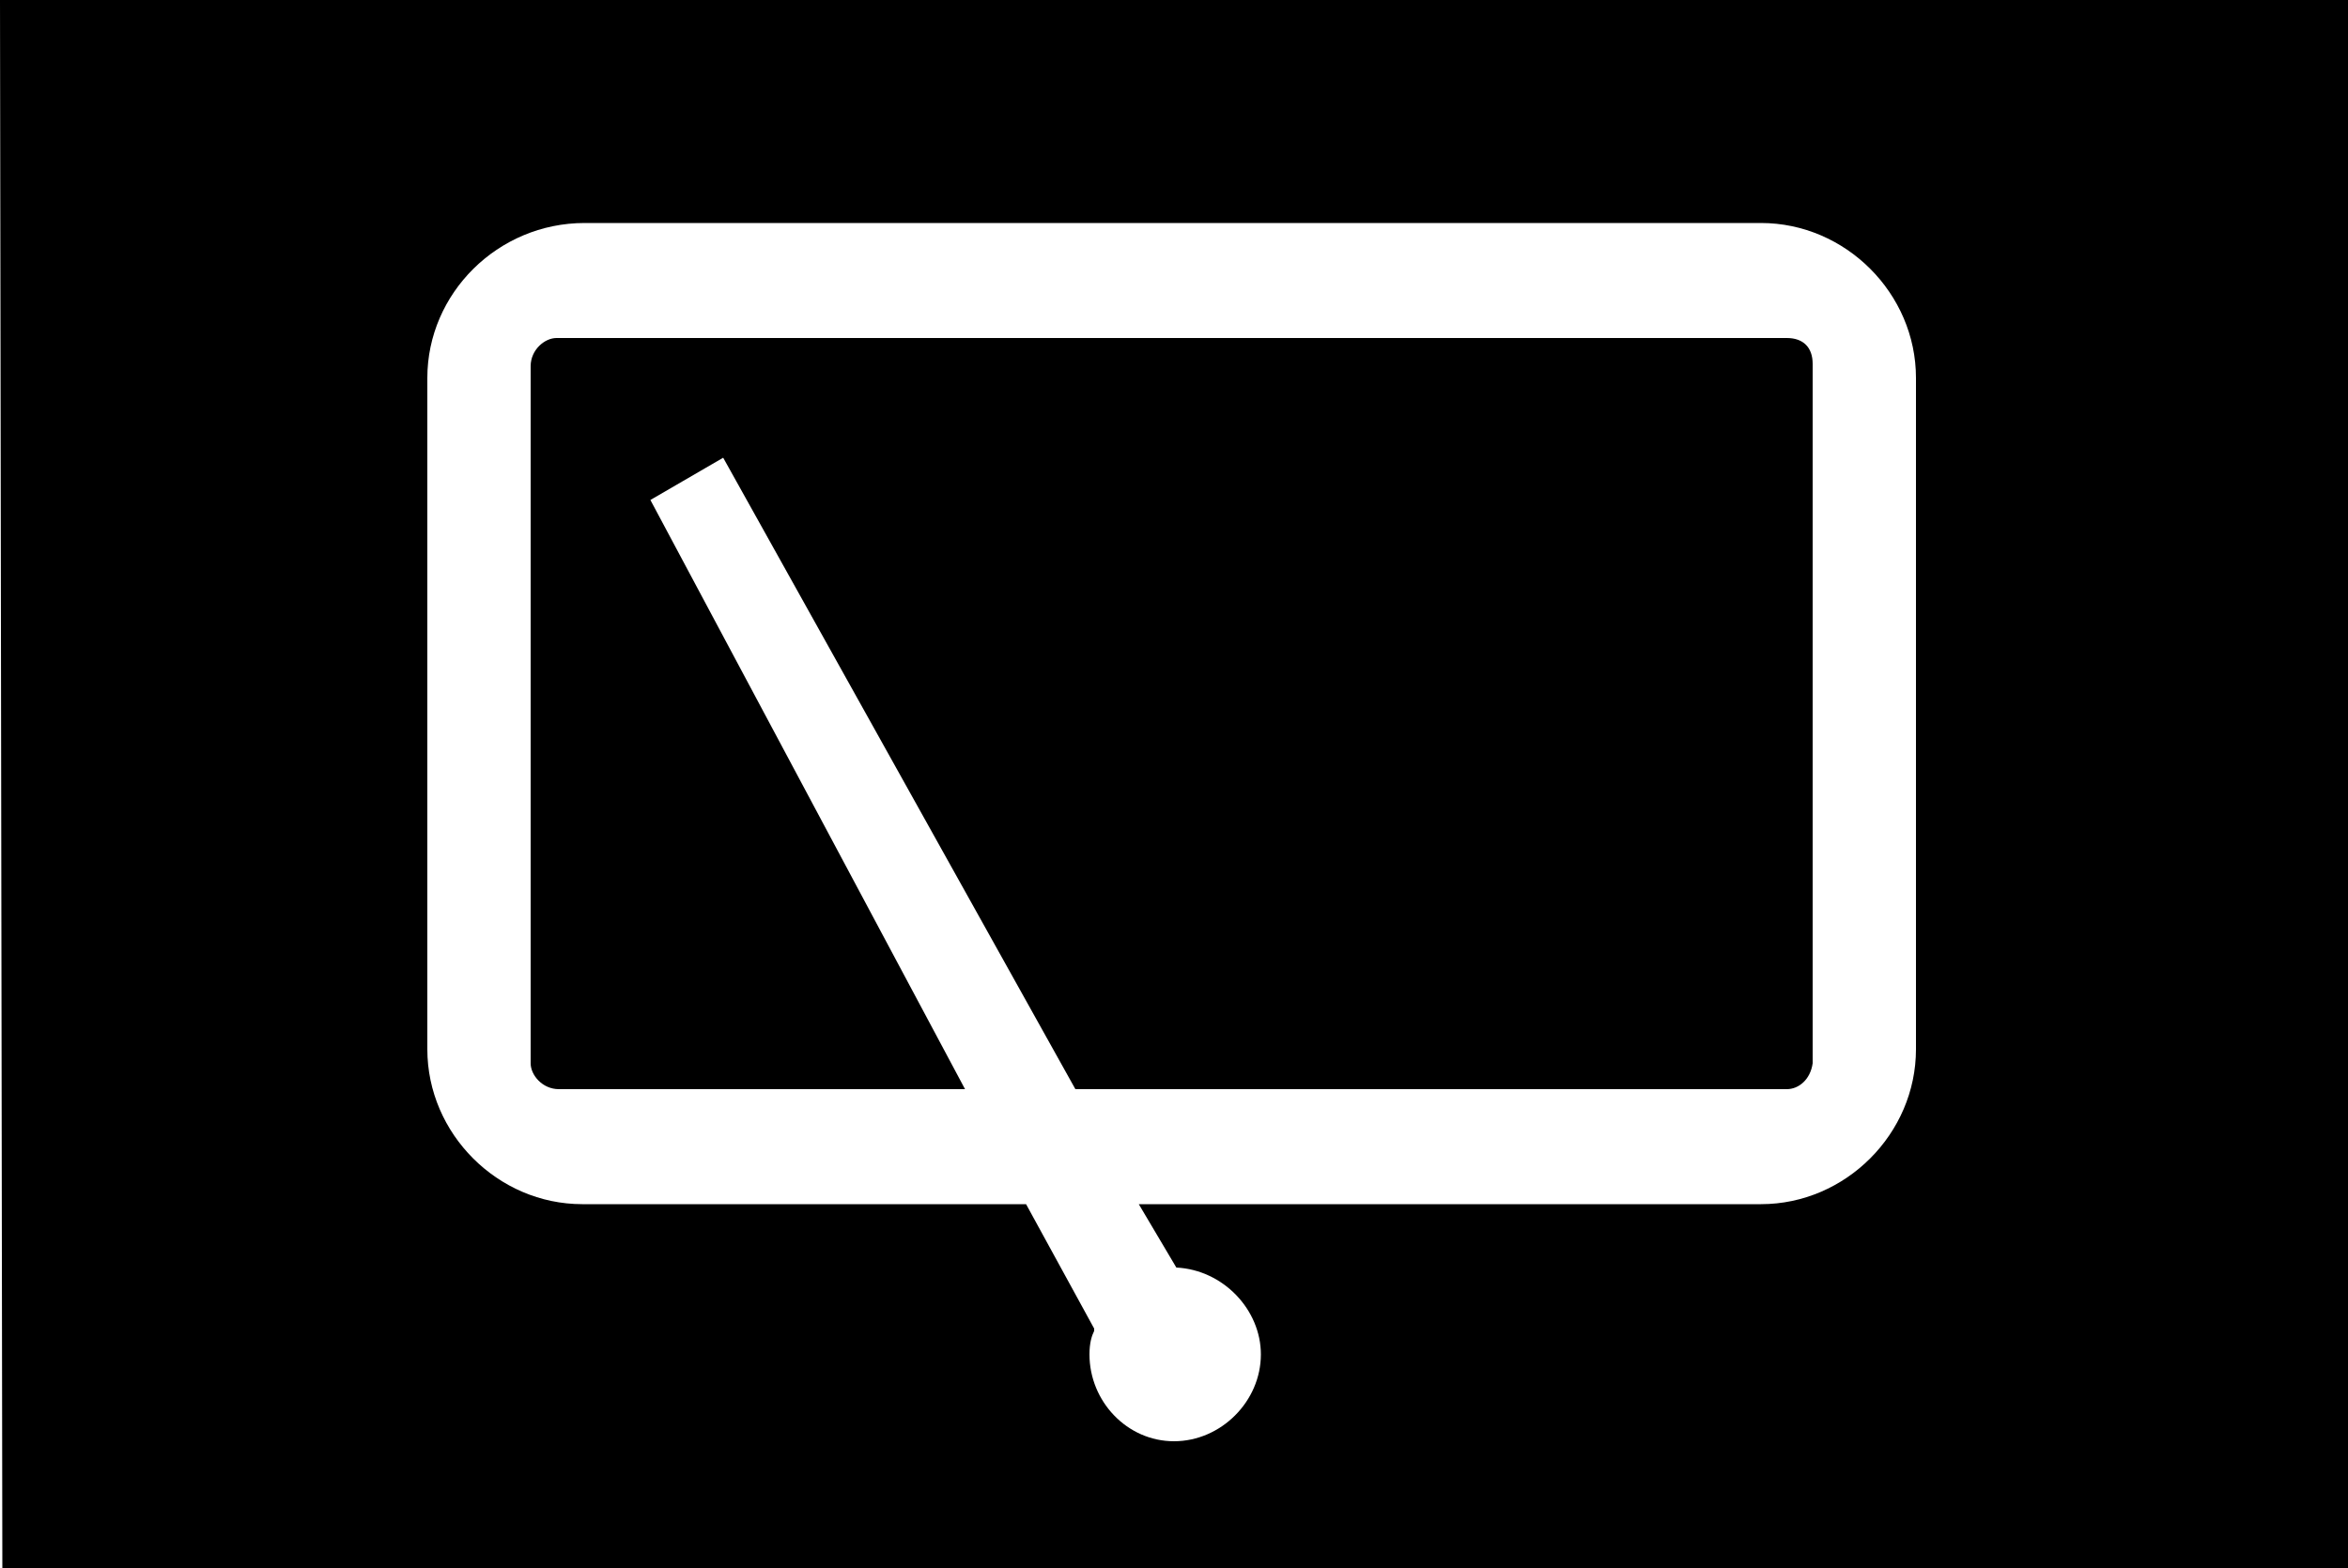 <?xml version="1.0" encoding="UTF-8" standalone="no"?>
<svg
   version="1.1"
   viewBox="0 0 1000 668"
   id="svg6"
   sodipodi:docname="U+0059_NuN-N.svg"
   width="1000"
   height="668"
   xmlns:inkscape="http://www.inkscape.org/namespaces/inkscape"
   xmlns:sodipodi="http://sodipodi.sourceforge.net/DTD/sodipodi-0.dtd"
   xmlns="http://www.w3.org/2000/svg"
   xmlns:svg="http://www.w3.org/2000/svg">
  <defs
     id="defs10" />
  <sodipodi:namedview
     id="namedview8"
     pagecolor="#ffffff"
     bordercolor="#666666"
     borderopacity="1.0"
     inkscape:pageshadow="2"
     inkscape:pageopacity="0.0"
     inkscape:pagecheckerboard="0" />
  <g
     transform="matrix(1,0,0,-1,0,568)"
     id="g4">
    <path
       fill="currentColor"
       d="M 1,-100 0,568 h 1000 v -668 z m 248,573 c -37,0 -67,-30 -67,-66 V 121 c 0,-36 30,-66 66,-66 H 437 L 466,2 V 1 c -1,-2 -2,-5 -2,-10 0,-20 16,-37 36,-37 20,0 37,17 37,37 0,19 -16,36 -36,37 l -16,27 h 265 c 36,0 66,30 66,66 v 286 c 0,36 -30,66 -66,66 z M 226,115 v 297 c 0,7 6,12 11,12 h 524 c 7,0 11,-4 11,-11 V 115 c -1,-7 -6,-11 -11,-11 H 458 L 308,373 277,355 411,104 H 238 c -7,0 -12,6 -12,11 z"
       id="path2" />
  </g>
</svg>
